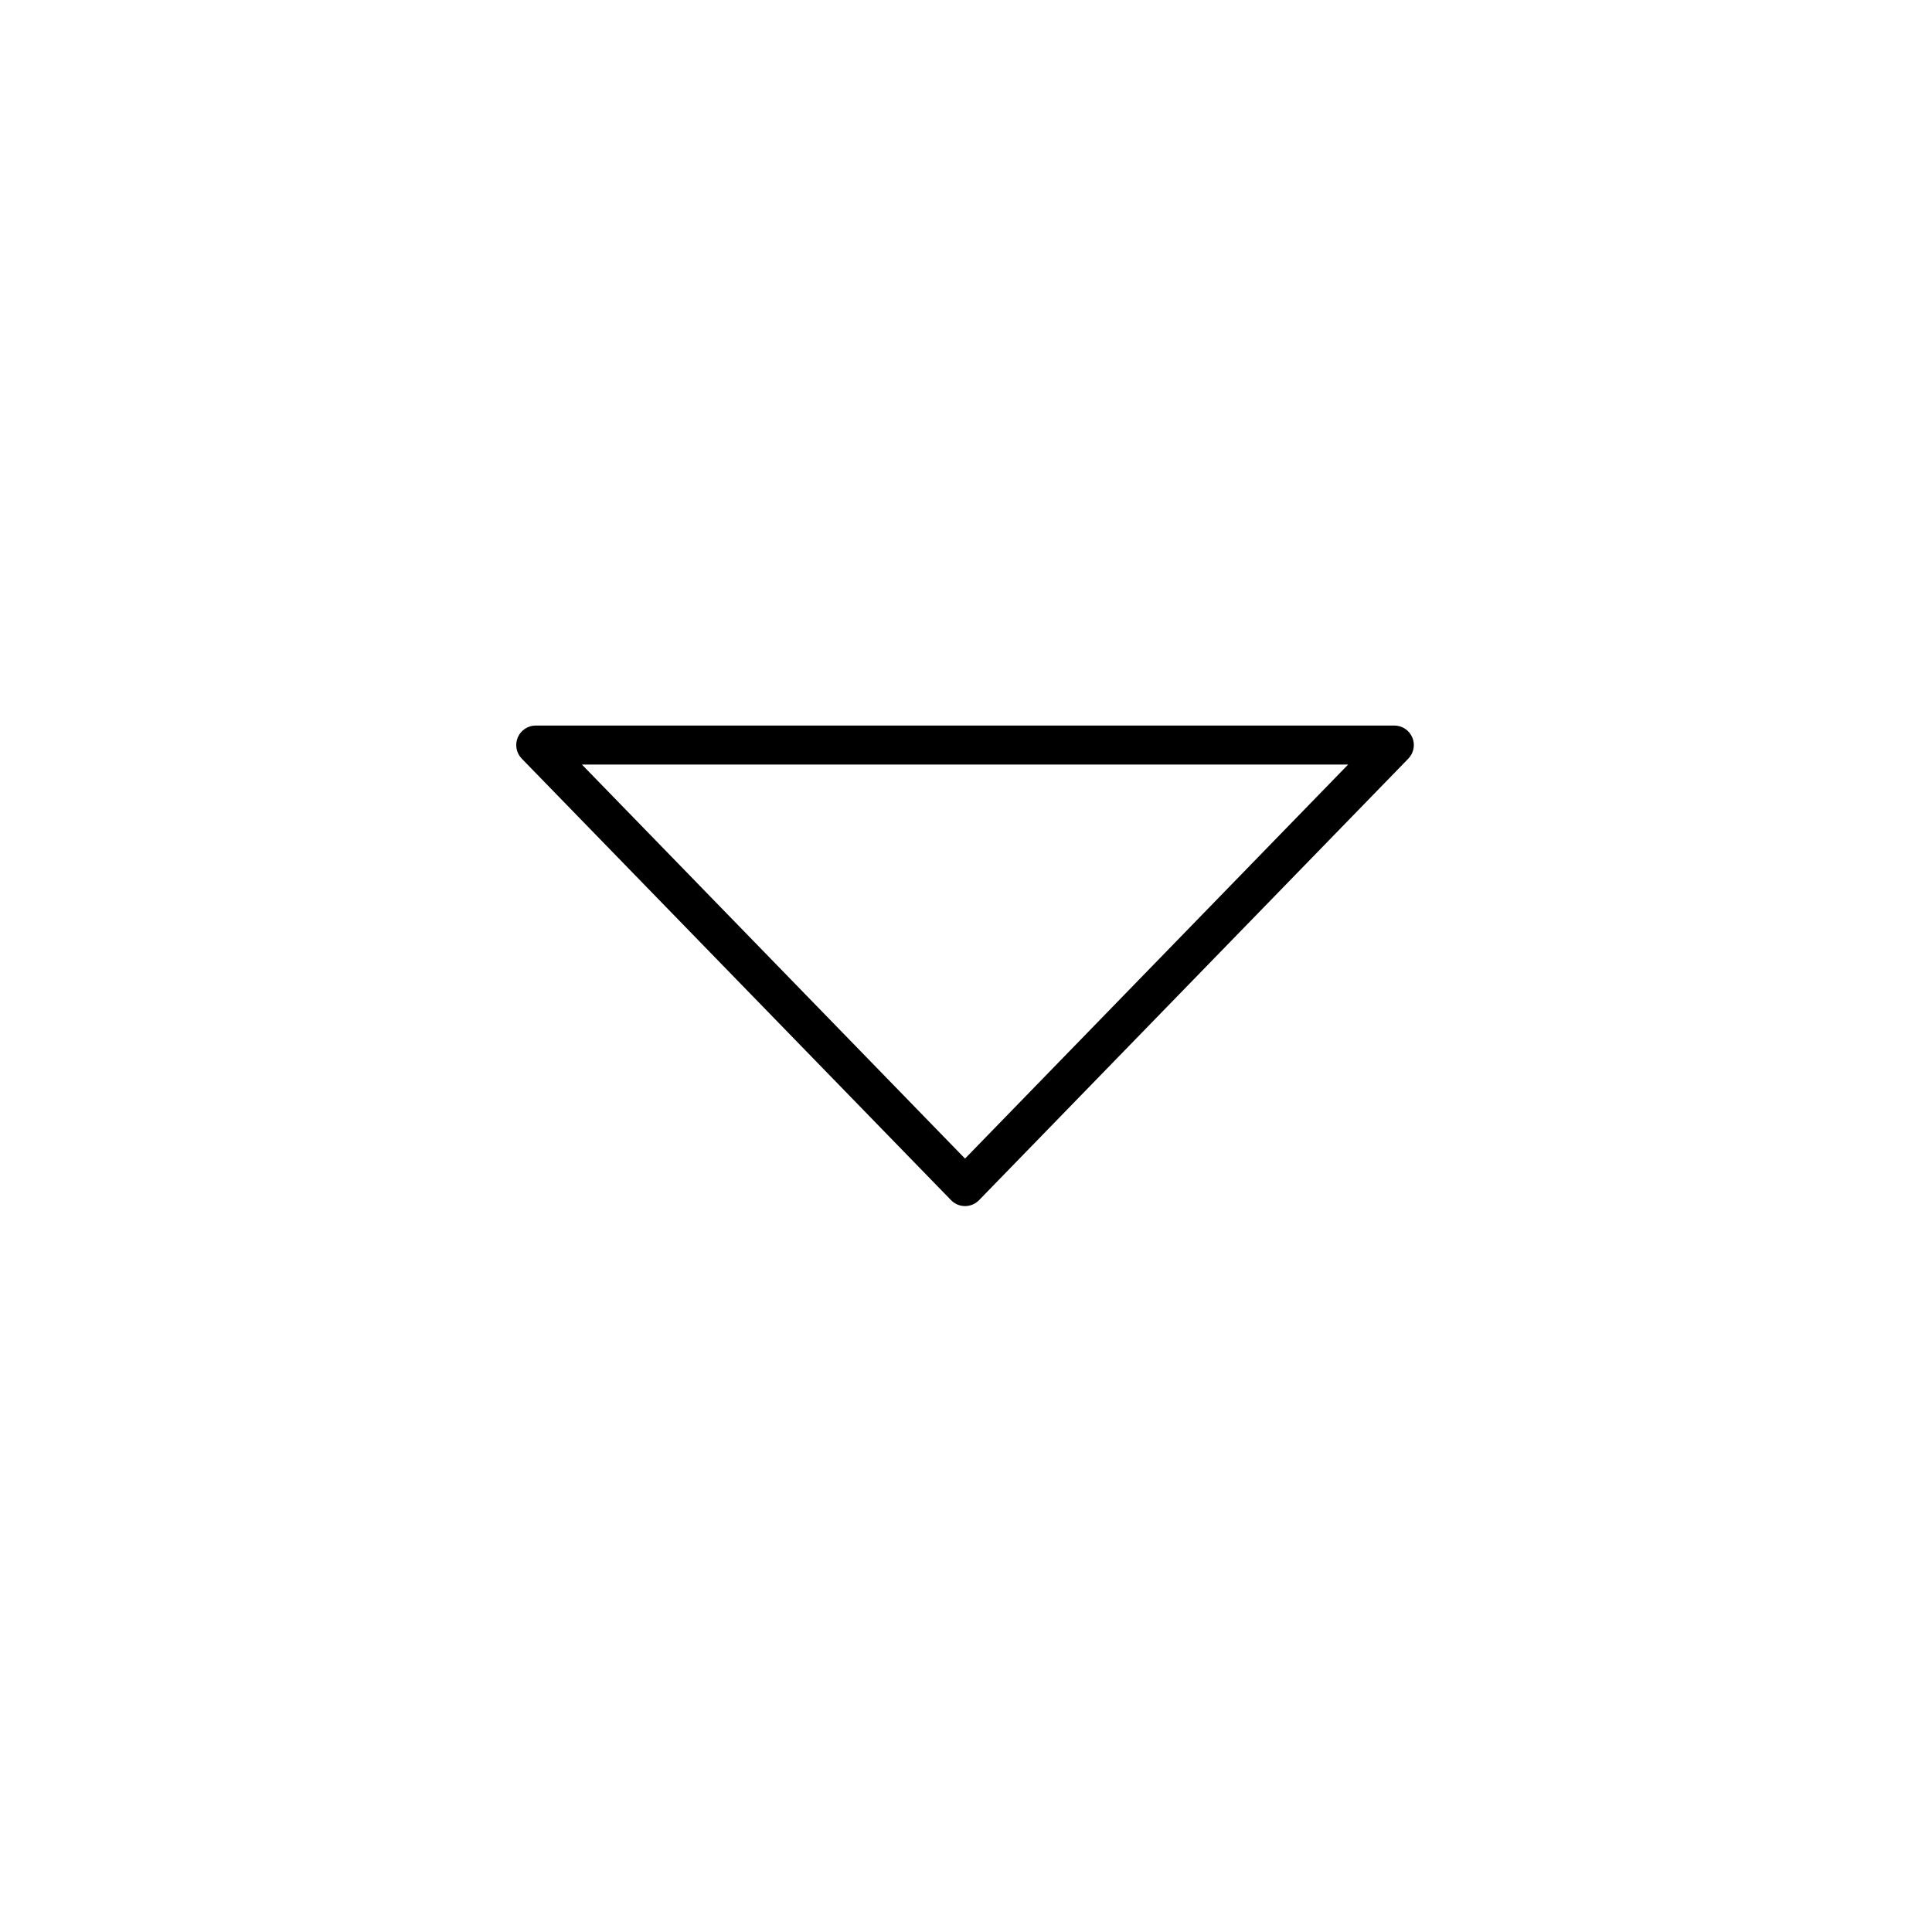 <svg xmlns="http://www.w3.org/2000/svg" width="500" height="500" viewBox="0 0 500 500"><g transform="translate(133.598,187.768)translate(116.151,62.187)rotate(0)translate(-116.151,-62.187) scale(5.05,5.05)" opacity="1"><defs class="defs"/><path transform="translate(-9,-19.686)" d="M54.921,20.297c-0.156,-0.37 -0.519,-0.611 -0.921,-0.611l-44,0c-0.402,0 -0.765,0.241 -0.921,0.611c-0.156,0.37 -0.076,0.798 0.205,1.086l22,22.627c0.188,0.193 0.447,0.303 0.717,0.303c0.27,0 0.529,-0.109 0.717,-0.303l22,-22.628c0.28,-0.289 0.36,-0.716 0.204,-1.086zM32,41.879l-19.633,-20.193l39.266,-0z" fill="#000000" class="fill c1"/></g></svg>